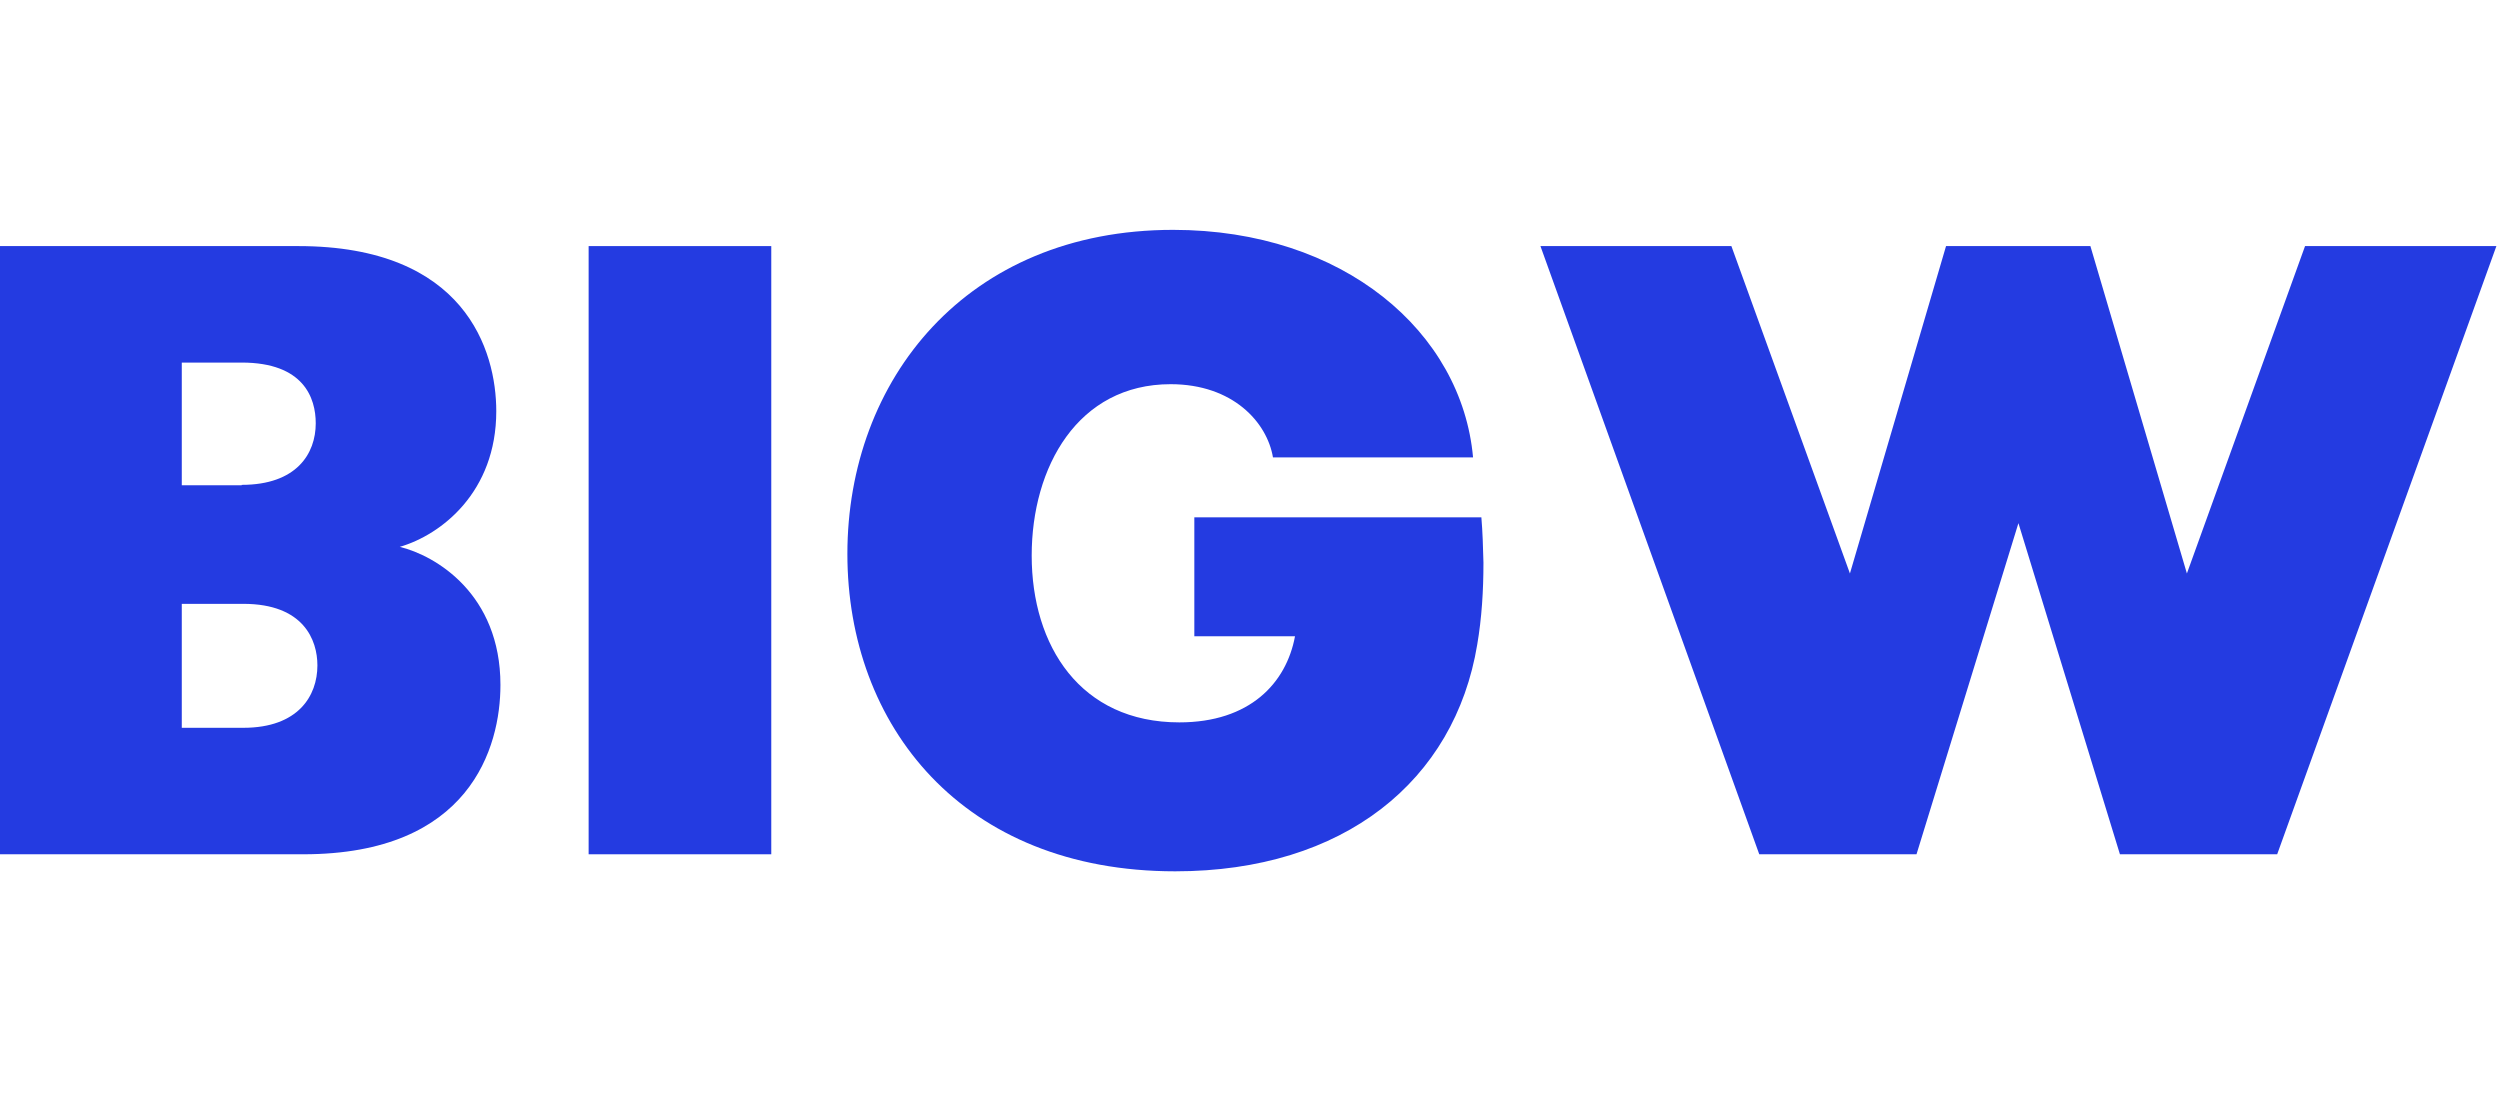 <svg width="108" height="48" viewBox="0 0 108 48" fill="none" xmlns="http://www.w3.org/2000/svg">
<path d="M99.578 10.631L94.474 24.774L90.305 10.631H84.069L79.917 24.774L74.796 10.631H66.547L76 36.905H82.793L87.196 22.6L91.581 36.905H98.374L107.844 10.631H99.578Z" fill="#243BE1"/>
<path d="M0.018 10.631H12.885C20.092 10.631 21.439 15.142 21.439 17.765C21.439 21.252 19.067 23.103 17.27 23.624C18.816 24.001 21.619 25.655 21.619 29.59C21.619 32.286 20.307 36.905 13.101 36.905H0V10.631H0.018ZM10.441 20.946C12.813 20.946 13.64 19.598 13.64 18.287C13.64 17.19 13.119 15.663 10.441 15.663H7.853V20.964H10.441V20.946ZM7.853 26.068V31.441H10.513C12.885 31.441 13.712 30.058 13.712 28.746C13.712 27.649 13.119 26.086 10.513 26.086H7.853V26.068Z" fill="#243BE1"/>
<path d="M33.319 10.631H25.429V36.905H33.319V10.631Z" fill="#243BE1"/>
<path d="M63.995 22.348H51.595V27.488H55.944C55.567 29.518 53.986 31.207 50.948 31.207C46.671 31.207 44.569 27.901 44.569 24.001C44.569 20.173 46.563 16.597 50.571 16.597C53.267 16.597 54.74 18.25 54.992 19.76H63.636C63.151 14.351 58.047 9.93 50.679 9.93C41.747 9.93 36.607 16.417 36.607 23.929C36.607 31.333 41.567 37.641 50.769 37.641C58.065 37.641 62.845 33.723 63.816 27.847C64.013 26.697 64.085 25.511 64.085 24.307C64.067 23.624 64.049 22.977 63.995 22.348Z" fill="#243BE1"/>
</svg>
